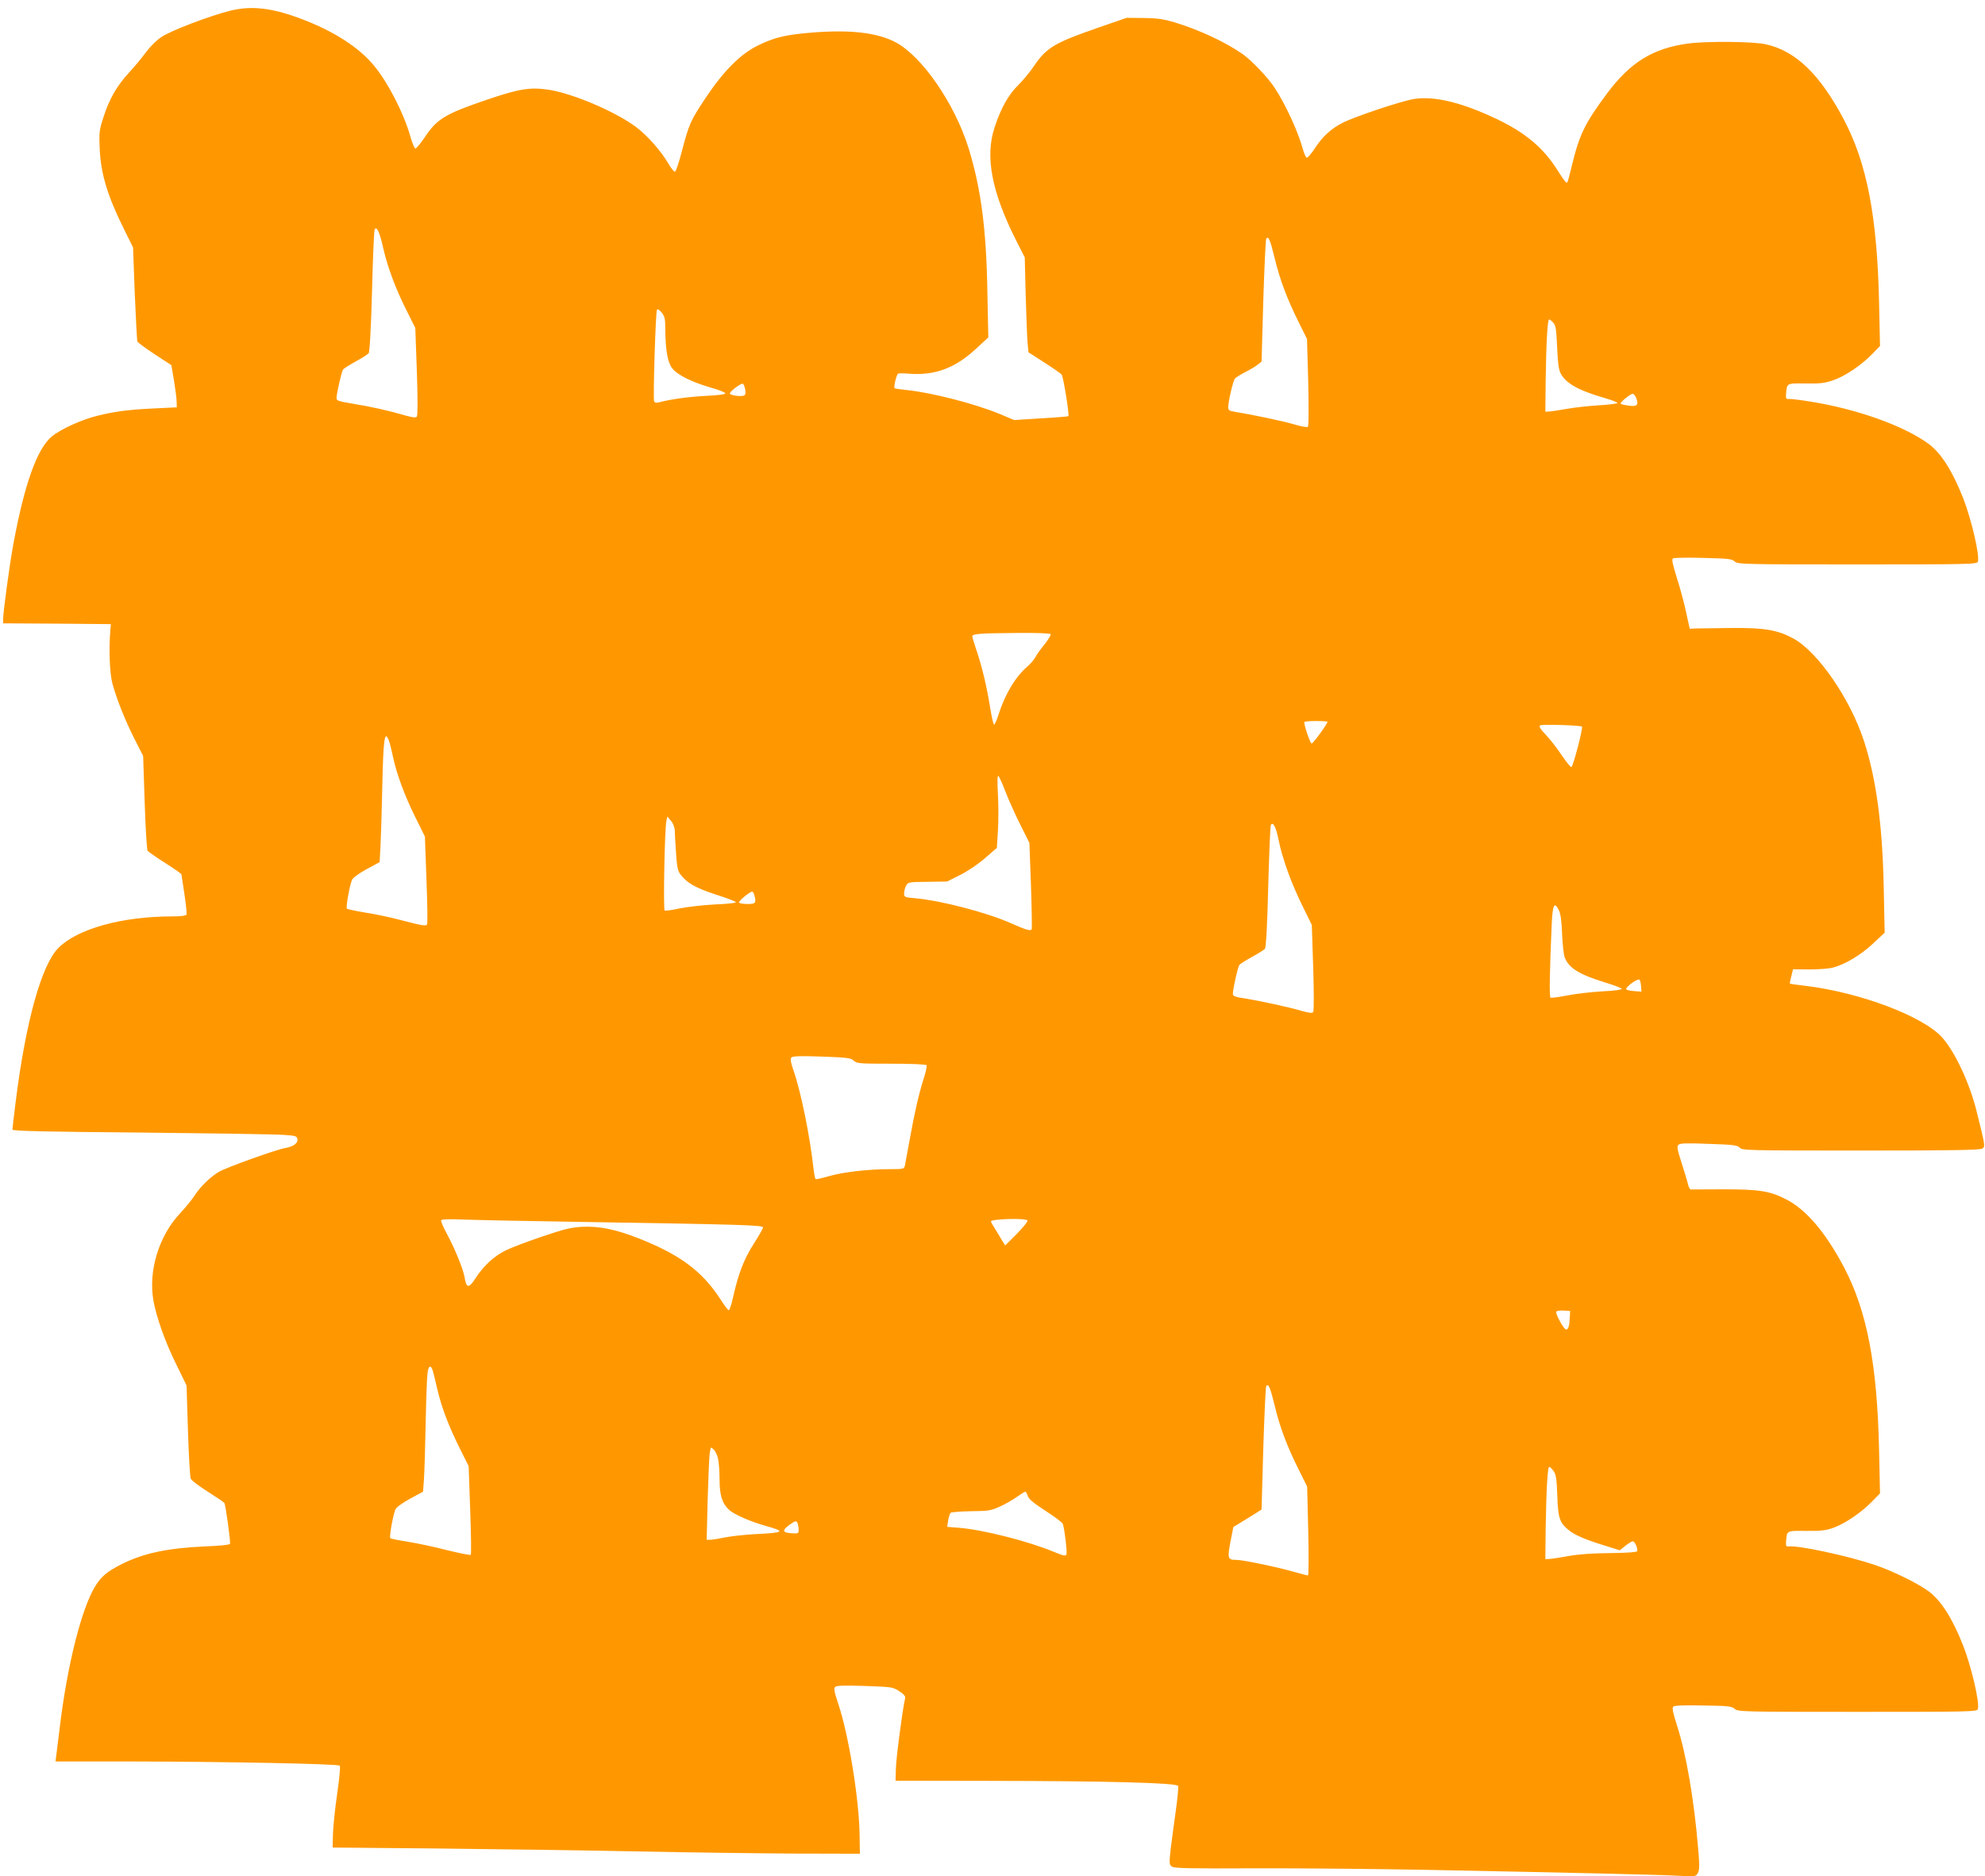 <?xml version="1.0" standalone="no"?>
<!DOCTYPE svg PUBLIC "-//W3C//DTD SVG 20010904//EN"
 "http://www.w3.org/TR/2001/REC-SVG-20010904/DTD/svg10.dtd">
<svg version="1.0" xmlns="http://www.w3.org/2000/svg"
 width="1280pt" height="1210pt" viewBox="0 0 1280 1210"
 preserveAspectRatio="xMidYMid meet">
<g transform="translate(0,1210) scale(0.1,-0.1)"
fill="#ff9800" stroke="none">
<path d="M1485 12031 c-136 -34 -384 -129 -443 -169 -34 -22 -76 -65 -104
-103 -26 -35 -73 -92 -104 -125 -78 -84 -128 -170 -165 -284 -29 -89 -31 -102
-26 -210 7 -163 51 -307 163 -531 l52 -105 11 -297 c7 -163 14 -302 17 -309 2
-7 53 -44 112 -83 l107 -70 17 -100 c9 -55 17 -116 17 -136 l1 -36 -147 -7
c-167 -8 -252 -19 -368 -48 -98 -24 -234 -86 -290 -132 -96 -79 -178 -309
-249 -696 -25 -135 -66 -440 -66 -485 l0 -25 348 -2 347 -3 -3 -35 c-11 -117
-5 -279 12 -345 28 -103 80 -235 143 -360 l56 -110 10 -300 c5 -165 14 -306
19 -312 6 -7 57 -43 114 -79 57 -36 104 -69 104 -73 0 -3 9 -60 19 -126 10
-66 16 -125 14 -132 -4 -9 -31 -13 -92 -13 -323 0 -610 -79 -734 -203 -110
-110 -212 -478 -277 -1001 -11 -88 -20 -165 -20 -171 0 -9 219 -14 833 -19
457 -5 870 -11 917 -15 77 -5 85 -8 88 -28 4 -26 -27 -48 -80 -57 -58 -10
-378 -125 -426 -153 -55 -32 -123 -99 -158 -154 -15 -24 -57 -76 -93 -114
-136 -145 -205 -369 -172 -561 19 -108 77 -272 149 -416 l65 -133 9 -290 c5
-159 13 -299 18 -311 4 -11 54 -49 110 -84 55 -35 104 -68 107 -73 8 -13 41
-251 36 -263 -2 -7 -62 -13 -161 -17 -242 -11 -394 -43 -537 -114 -95 -48
-134 -81 -173 -146 -87 -145 -178 -505 -226 -902 -9 -71 -19 -151 -22 -177
l-6 -48 494 0 c597 -1 1327 -15 1339 -27 5 -5 -3 -87 -17 -183 -14 -96 -26
-213 -27 -260 l-2 -85 665 -6 c366 -4 949 -12 1295 -19 347 -7 812 -13 1035
-14 l405 -1 -2 120 c-3 231 -70 643 -136 842 -29 87 -32 105 -20 115 10 8 63
9 192 5 172 -6 179 -7 220 -34 32 -21 41 -32 37 -48 -15 -62 -58 -385 -59
-451 l-2 -78 600 -1 c784 -1 1215 -13 1222 -33 3 -8 -4 -80 -15 -160 -12 -81
-26 -192 -33 -246 -10 -93 -10 -101 8 -114 15 -11 109 -13 543 -11 289 1 786
-4 1105 -10 960 -19 1494 -31 1615 -38 115 -6 115 -6 129 19 10 20 11 50 1
159 -26 314 -77 609 -136 791 -26 82 -33 113 -24 122 7 7 67 10 193 7 163 -2
184 -5 203 -22 20 -18 46 -19 791 -19 729 0 772 1 777 18 13 40 -42 274 -95
410 -71 179 -144 293 -226 352 -75 54 -234 131 -348 169 -173 58 -486 125
-550 118 -16 -2 -20 3 -18 28 6 76 0 73 130 72 98 -1 128 3 178 21 75 28 174
95 244 166 l54 55 -6 278 c-12 555 -78 898 -226 1180 -118 223 -241 369 -369
436 -107 56 -174 67 -407 67 -110 -1 -205 -1 -212 -1 -6 1 -15 16 -18 33 -4
18 -23 80 -41 137 -28 86 -32 107 -21 118 10 10 51 12 196 6 161 -5 186 -9
200 -25 15 -17 51 -18 781 -18 598 0 770 3 783 13 19 13 19 15 -35 232 -45
186 -141 391 -224 484 -123 137 -528 290 -879 333 -55 6 -101 13 -103 14 -2 1
2 22 9 48 l11 45 107 -1 c58 0 126 5 151 12 79 21 179 81 257 154 l76 71 -6
290 c-8 401 -48 703 -127 945 -89 274 -299 578 -457 663 -102 55 -186 69 -403
67 -107 -1 -211 -3 -230 -3 l-34 -2 -23 105 c-12 58 -39 158 -60 223 -28 90
-34 120 -25 126 7 4 95 6 195 3 161 -4 184 -6 203 -23 20 -18 50 -19 791 -19
729 0 772 1 777 18 13 40 -42 274 -95 410 -71 179 -144 293 -226 352 -161 116
-459 222 -758 270 -66 11 -129 18 -140 17 -16 -2 -20 3 -18 28 6 76 1 73 125
72 95 -2 124 2 180 21 76 26 181 97 252 170 l49 51 -6 278 c-12 555 -78 898
-226 1180 -156 296 -314 447 -508 488 -82 18 -385 20 -499 4 -227 -31 -373
-122 -523 -324 -141 -190 -177 -263 -226 -467 -13 -55 -26 -103 -29 -105 -6
-6 -21 13 -67 86 -89 140 -207 238 -391 325 -226 107 -403 149 -534 127 -81
-14 -375 -112 -454 -152 -76 -38 -132 -89 -181 -165 -23 -35 -47 -63 -53 -61
-6 2 -18 30 -27 63 -31 109 -105 272 -177 384 -42 66 -151 181 -210 222 -114
79 -283 157 -438 204 -72 21 -111 27 -199 28 l-110 1 -185 -64 c-280 -97 -333
-128 -414 -249 -25 -37 -70 -91 -100 -121 -63 -61 -112 -149 -152 -271 -64
-190 -19 -420 141 -736 l53 -104 6 -242 c4 -134 9 -272 12 -306 l6 -64 101
-65 c56 -36 107 -71 113 -79 11 -14 51 -261 43 -268 -2 -2 -82 -9 -177 -14
l-172 -11 -93 39 c-159 66 -437 138 -603 155 -38 4 -72 9 -75 11 -8 5 11 87
22 94 4 3 36 3 71 0 166 -13 298 36 433 162 l78 72 -6 296 c-7 408 -42 668
-122 927 -90 287 -300 591 -471 681 -117 61 -285 81 -524 63 -179 -14 -251
-30 -360 -83 -114 -55 -224 -165 -343 -344 -96 -145 -104 -164 -151 -343 -18
-69 -37 -126 -43 -128 -6 -2 -25 20 -41 49 -48 82 -133 180 -208 237 -131 99
-406 217 -564 242 -120 18 -191 7 -394 -62 -277 -94 -329 -125 -411 -250 -26
-38 -52 -68 -57 -67 -6 2 -21 40 -34 85 -42 146 -141 338 -230 447 -98 121
-267 229 -484 309 -181 67 -312 81 -445 48z m985 -1526 c28 -125 81 -268 153
-410 l55 -110 10 -280 c6 -176 6 -284 0 -292 -7 -8 -26 -6 -76 8 -105 31 -218
56 -334 75 -91 15 -108 20 -108 35 0 31 33 173 42 186 6 7 42 30 82 52 40 22
77 45 83 53 7 8 15 150 22 401 5 213 13 392 17 398 13 22 32 -18 54 -116z
m5750 -72 c33 -137 80 -262 156 -414 l52 -105 8 -281 c4 -186 3 -282 -3 -286
-6 -4 -48 4 -94 18 -73 21 -269 62 -381 80 -31 5 -38 10 -38 29 0 36 31 169
43 184 6 8 36 26 66 42 31 15 67 37 81 48 l25 20 11 390 c7 215 15 395 19 402
14 22 26 -7 55 -127z m-3930 -453 c1 -136 15 -217 44 -254 32 -43 124 -89 247
-125 51 -14 94 -31 96 -37 2 -7 -40 -13 -124 -17 -114 -6 -226 -21 -304 -42
-18 -4 -28 -2 -31 7 -8 19 10 576 18 590 5 7 15 1 31 -18 19 -24 23 -41 23
-104z m5726 39 c16 -18 20 -42 25 -158 4 -98 10 -145 22 -168 35 -67 117 -112
295 -163 39 -12 72 -24 72 -29 0 -4 -54 -11 -120 -15 -67 -4 -160 -14 -208
-23 -48 -9 -98 -16 -112 -17 l-25 -1 2 195 c3 238 12 400 22 400 5 0 16 -9 27
-21z m-5211 -430 c5 -21 3 -34 -6 -39 -14 -9 -79 -2 -92 10 -10 9 72 72 84 65
4 -3 11 -19 14 -36z m5746 -56 c17 -45 5 -57 -48 -49 -25 3 -49 9 -52 12 -8 7
60 63 77 64 7 0 17 -12 23 -27z m-3776 -1523 c3 -5 -15 -34 -39 -65 -25 -30
-52 -68 -60 -84 -9 -16 -30 -41 -47 -56 -78 -65 -147 -178 -190 -313 -12 -39
-26 -69 -30 -65 -4 5 -15 53 -24 108 -21 133 -51 260 -86 364 -16 47 -29 90
-29 97 0 17 46 20 297 22 121 1 204 -2 208 -8z m1785 -565 c0 -13 -92 -140
-102 -140 -9 0 -46 108 -48 138 0 4 34 7 75 7 41 0 75 -2 75 -5z m1641 -31 c9
-5 -57 -258 -68 -261 -5 -2 -32 32 -61 74 -28 43 -74 102 -102 132 -39 41 -48
56 -38 63 11 8 254 1 269 -8z m-7693 -91 c6 -16 18 -64 27 -108 24 -110 74
-246 145 -389 l60 -121 10 -278 c6 -153 8 -283 4 -288 -8 -13 -26 -10 -176 29
-64 17 -165 38 -225 47 -59 10 -111 21 -116 25 -8 7 17 148 33 186 5 12 45 42
93 68 l85 46 6 112 c3 62 8 228 11 368 7 321 15 376 43 303z m3977 -332 c20
-52 63 -147 95 -211 l58 -116 10 -274 c5 -151 7 -279 5 -283 -8 -13 -37 -4
-139 41 -154 68 -446 144 -611 159 -70 6 -73 7 -73 32 0 14 6 37 13 49 12 23
17 24 138 25 l126 2 84 42 c50 25 115 69 160 108 l77 67 7 110 c4 60 4 167 0
236 -5 88 -4 124 4 117 5 -5 26 -52 46 -104z m-2134 -244 c0 -18 4 -83 8 -144
6 -90 11 -118 27 -140 42 -57 100 -90 233 -133 72 -23 129 -45 126 -49 -2 -5
-64 -11 -137 -14 -73 -4 -173 -15 -223 -25 -49 -11 -94 -17 -99 -14 -10 6 0
527 11 576 l6 30 24 -28 c13 -15 23 -41 24 -59z m3894 -64 c23 -117 81 -278
154 -426 l60 -122 9 -275 c5 -159 5 -280 0 -287 -7 -8 -26 -6 -76 8 -84 25
-262 63 -364 80 -63 9 -78 15 -78 29 0 32 32 175 42 187 5 7 42 30 82 52 40
22 77 45 83 53 7 8 15 155 21 400 6 213 13 392 17 398 14 23 33 -13 50 -97z
m-3381 -355 c14 -52 9 -58 -43 -58 -28 0 -52 4 -55 9 -6 9 69 71 85 71 4 0 9
-10 13 -22z m5189 -100 c11 -23 17 -70 20 -153 3 -66 10 -133 17 -150 26 -68
94 -110 260 -161 57 -17 106 -36 107 -41 2 -6 -49 -13 -120 -16 -68 -4 -170
-15 -226 -26 -57 -11 -108 -18 -113 -15 -8 5 -5 185 8 472 6 131 17 151 47 90z
m529 -488 l3 -35 -45 3 c-25 2 -49 7 -53 11 -5 5 11 22 34 40 24 17 46 28 51
23 4 -4 9 -23 10 -42z m-5077 -480 c20 -19 37 -20 243 -20 134 0 223 -4 227
-10 3 -5 -5 -45 -19 -87 -33 -105 -59 -220 -90 -393 -15 -80 -29 -155 -31
-167 -5 -22 -10 -23 -98 -23 -138 0 -301 -19 -391 -45 -45 -13 -83 -22 -87
-19 -3 2 -9 32 -13 66 -23 209 -80 492 -129 634 -19 55 -22 75 -14 84 9 9 57
11 197 6 164 -6 187 -9 205 -26z m-1775 -1040 c1063 -17 1190 -21 1190 -36 0
-7 -27 -55 -60 -106 -62 -96 -100 -194 -135 -353 -9 -41 -21 -75 -26 -75 -4 0
-29 32 -54 72 -117 180 -261 287 -525 391 -149 59 -258 81 -370 75 -70 -4
-116 -16 -255 -63 -94 -32 -198 -71 -232 -88 -74 -35 -146 -101 -197 -181 -42
-66 -59 -65 -70 6 -8 51 -65 191 -117 286 -22 40 -37 77 -34 83 4 6 56 8 143
4 76 -3 409 -10 742 -15z m2895 9 c4 -6 -27 -44 -68 -86 l-75 -75 -15 23 c-7
13 -28 47 -45 75 -18 28 -32 53 -32 57 0 16 225 23 235 6z m3497 -632 c-2 -55
-12 -79 -28 -69 -18 13 -65 102 -59 113 4 5 26 9 48 7 l42 -3 -3 -48z m-7331
-338 c4 -13 17 -66 29 -118 27 -118 76 -245 147 -386 l55 -110 10 -283 c6
-156 7 -286 4 -289 -3 -4 -73 10 -154 30 -81 21 -194 45 -252 54 -58 9 -108
19 -113 23 -8 7 17 148 33 186 5 12 45 42 93 68 l85 46 6 83 c3 45 8 207 11
360 3 153 8 298 12 323 6 47 22 54 34 13z m5429 -226 c33 -138 80 -262 156
-414 l53 -106 7 -286 c4 -178 3 -287 -2 -287 -6 0 -48 11 -94 24 -100 29 -325
76 -366 76 -57 0 -60 8 -40 115 l19 97 44 27 c24 14 65 40 91 56 l47 30 11
392 c7 215 15 396 19 403 14 22 26 -7 55 -127z m-3590 -339 c5 -21 10 -82 10
-134 0 -104 17 -156 61 -197 33 -30 138 -76 234 -103 135 -37 125 -45 -70 -54
-66 -4 -151 -13 -190 -21 -38 -8 -81 -15 -94 -15 l-24 0 6 253 c4 139 10 274
13 301 7 47 7 47 26 28 11 -10 23 -37 28 -58z m5388 -81 c16 -23 20 -50 24
-158 5 -146 14 -174 75 -224 39 -32 110 -62 248 -104 l80 -25 36 29 c20 16 42
29 48 29 13 0 34 -47 28 -64 -2 -6 -64 -11 -173 -12 -113 -1 -202 -7 -269 -19
-55 -10 -111 -19 -125 -19 l-25 -1 2 195 c4 245 12 400 23 400 5 0 17 -12 28
-27z m-3390 -162 c7 -20 39 -46 116 -96 58 -37 108 -75 110 -84 12 -40 28
-180 23 -194 -5 -14 -16 -12 -79 14 -168 70 -457 143 -612 156 l-78 6 6 41 c4
23 11 45 16 50 4 4 64 9 132 10 113 1 128 4 186 30 35 16 84 44 110 63 26 18
50 33 53 33 4 0 12 -13 17 -29z m-1484 -177 c3 -9 6 -27 6 -40 0 -24 -3 -25
-47 -22 -58 4 -61 18 -14 53 41 29 47 30 55 9z"/>
</g>
</svg>
